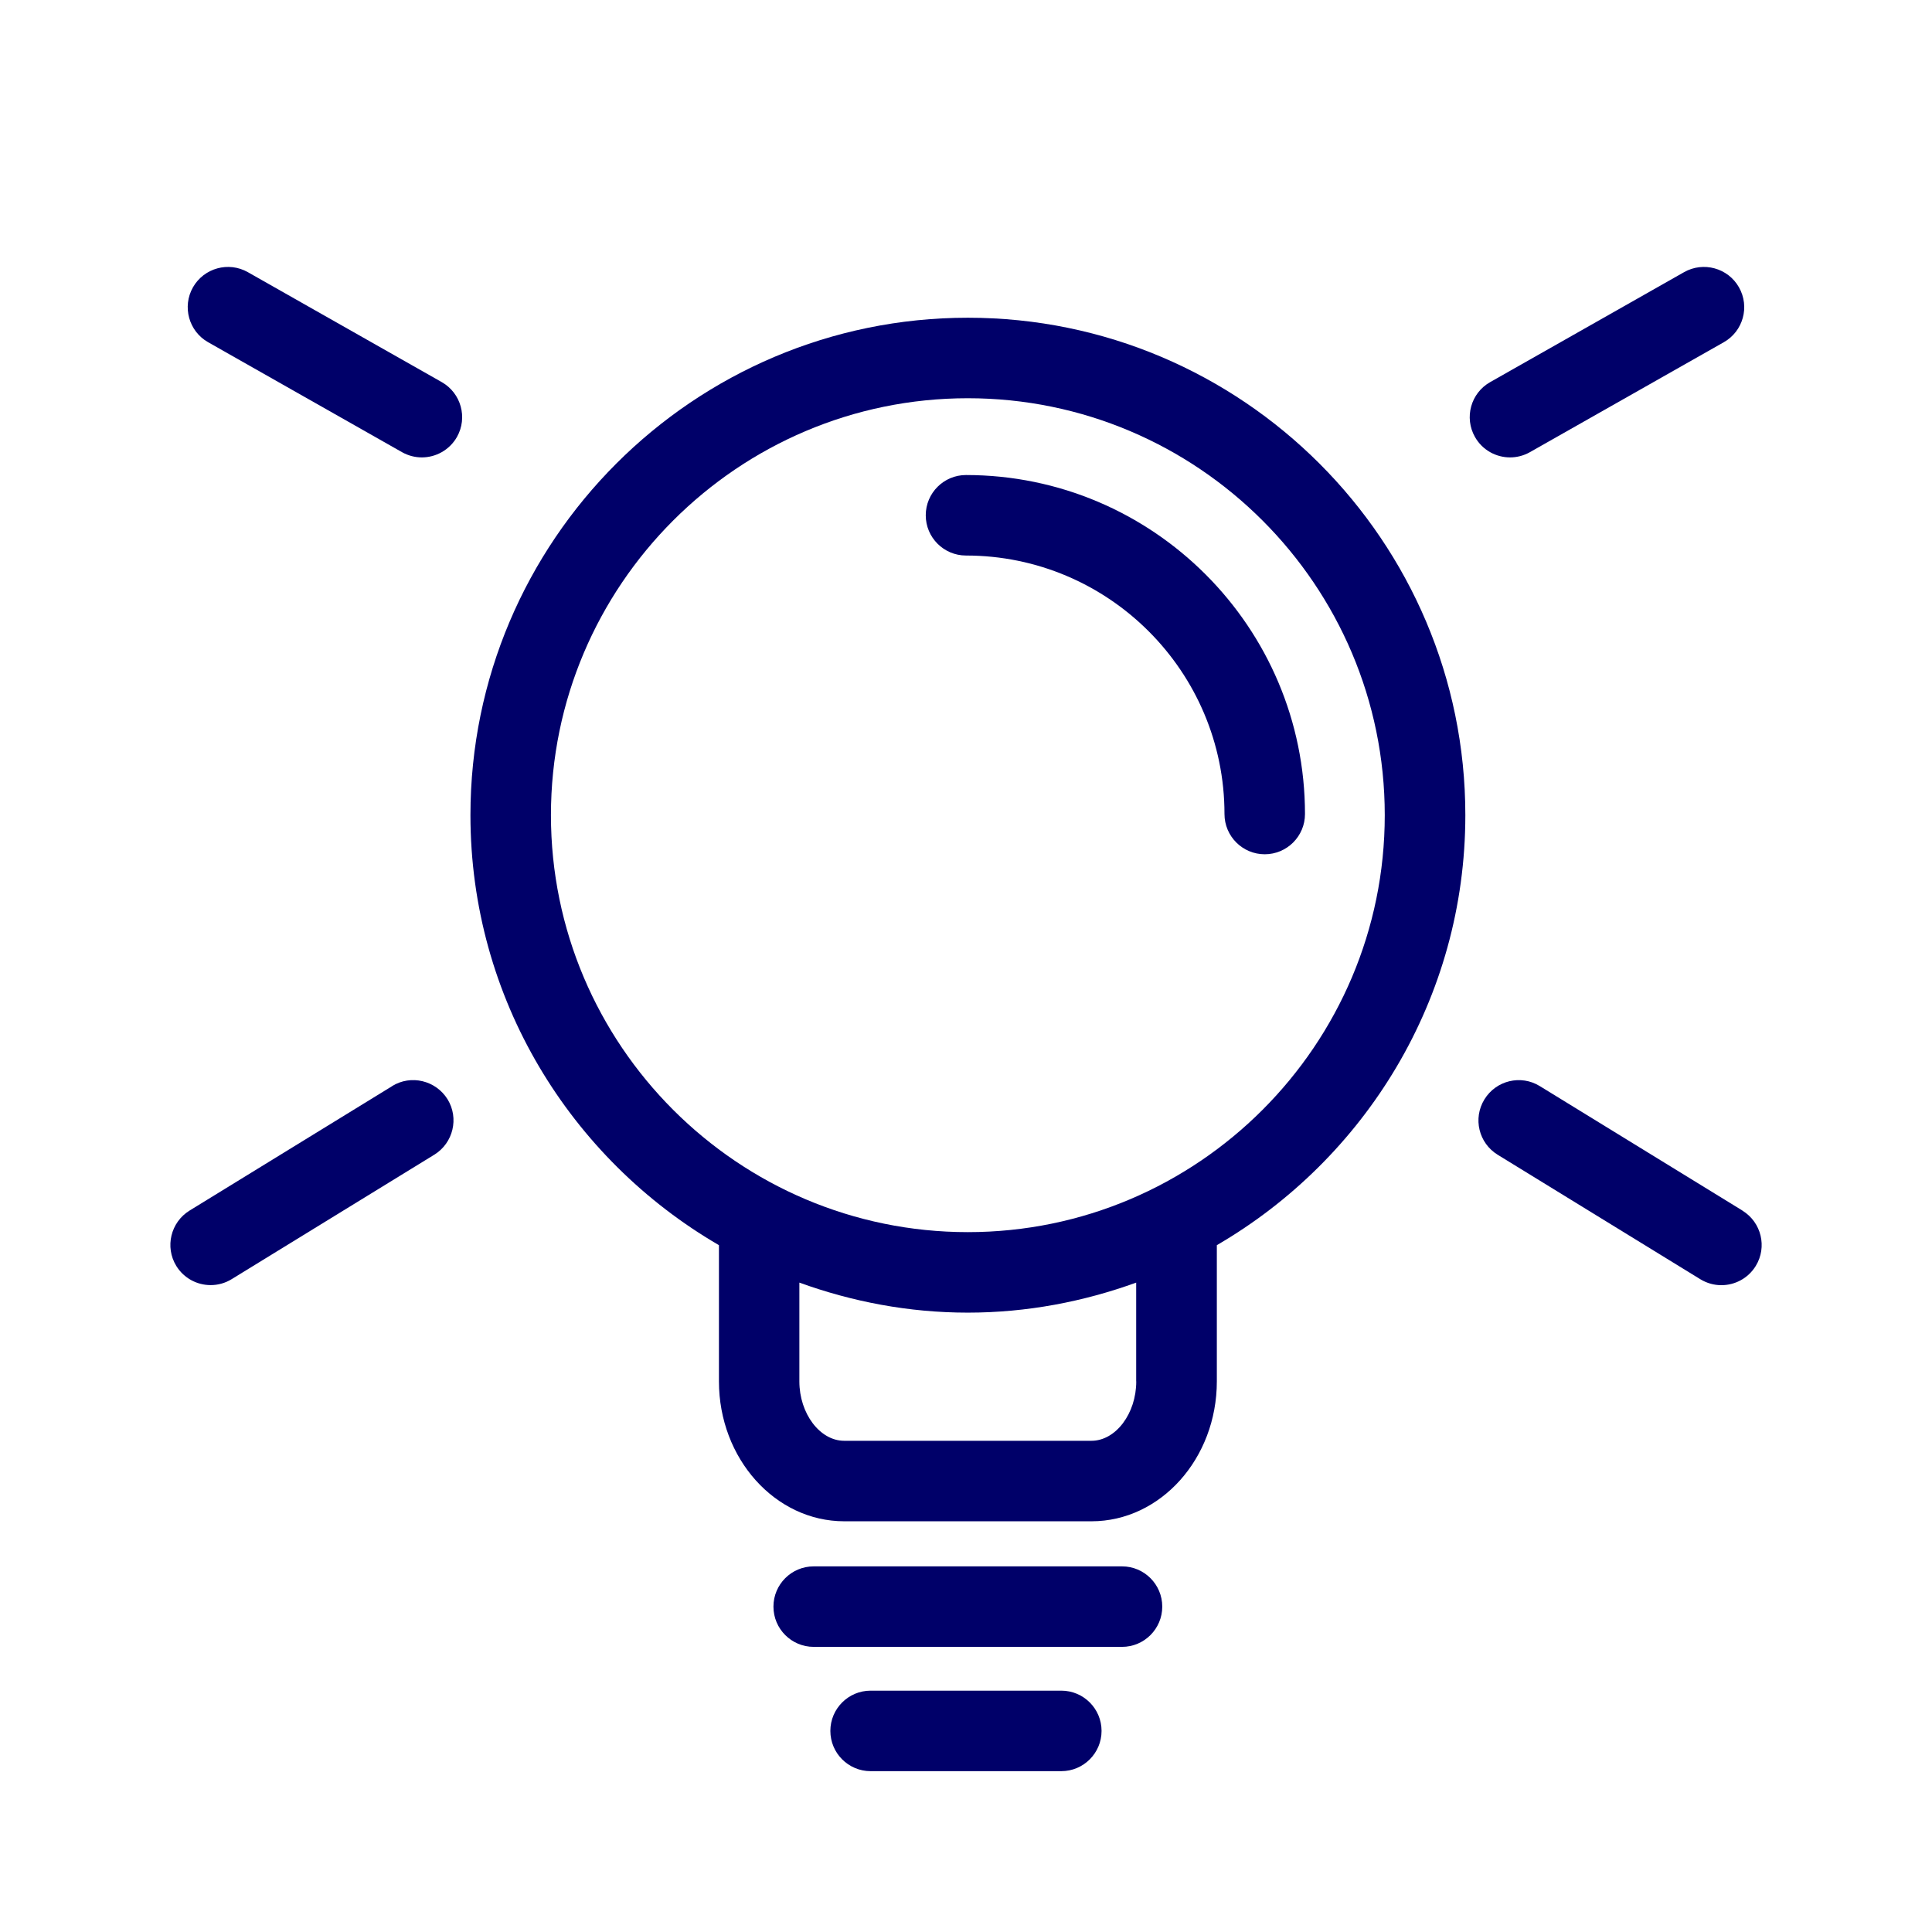<?xml version="1.0" encoding="UTF-8"?><svg id="c" xmlns="http://www.w3.org/2000/svg" viewBox="0 0 24 24"><defs><style>.f{fill:none;}.st{fill: #000069}</style></defs><g>
<path class="st" d="M12.023,3.947c-3.407,0-6.179,2.772-6.179,6.179,0,2.28,1.245,4.271,3.087,5.342v1.692c0,.958,.698,1.738,1.557,1.738h3.071c.858,0,1.557-.78,1.557-1.738v-1.692c1.842-1.071,3.087-3.062,3.087-5.342,0-3.407-2.772-6.179-6.179-6.179Zm2.092,13.213c0,.4-.255,.738-.557,.738h-3.071c-.302,0-.557-.338-.557-.738v-1.227c.655,.237,1.357,.373,2.092,.373s1.438-.136,2.092-.373v1.227Zm-2.092-1.854c-2.856,0-5.179-2.324-5.179-5.18,0-2.855,2.323-5.179,5.179-5.179s5.179,2.324,5.179,5.179c0,2.856-2.323,5.18-5.179,5.18Z"/>
<path class="st" d="M5.488,4.747l-2.409-1.366c-.24-.136-.545-.052-.682,.188-.136,.24-.052,.546,.188,.682l2.409,1.366c.078,.044,.163,.065,.246,.065,.174,0,.343-.091,.436-.253,.136-.24,.052-.545-.188-.682Z"/>
<path class="st" d="M4.872,13.492l-2.517,1.546c-.235,.145-.309,.453-.165,.688,.095,.154,.259,.238,.427,.238,.089,0,.18-.024,.261-.074l2.517-1.546c.235-.145,.309-.453,.165-.688-.146-.235-.454-.309-.688-.165Z"/>
<path class="st" d="M18.759,5.682c.083,0,.168-.021,.246-.065l2.409-1.366c.24-.136,.325-.441,.188-.682-.136-.24-.442-.324-.682-.188l-2.409,1.366c-.24,.136-.325,.441-.188,.682,.092,.162,.261,.253,.436,.253Z"/>
<path class="st" d="M21.645,15.038l-2.517-1.546c-.235-.145-.543-.071-.688,.165s-.071,.543,.165,.688l2.517,1.546c.082,.05,.172,.074,.261,.074,.168,0,.332-.084,.427-.238,.145-.235,.071-.543-.165-.688Z"/>
<path class="st" d="M13.938,19.458h-3.83c-.276,0-.5,.224-.5,.5,0,.276,.224,.5,.5,.5h3.83c.276,0,.5-.224,.5-.5,0-.276-.224-.5-.5-.5Z"/>
<path class="st" d="M13.184,21.002h-2.369c-.276,0-.5,.224-.5,.5,0,.276,.224,.5,.5,.5h2.369c.276,0,.5-.224,.5-.5,0-.276-.224-.5-.5-.5Z"/>
<path class="st" d="M12,5.901c-.276,0-.5,.224-.5,.5,0,.276,.224,.5,.5,.5,1.771,0,3.211,1.44,3.211,3.211,0,.276,.224,.5,.5,.5s.5-.224,.5-.5c0-2.322-1.889-4.211-4.211-4.211Z"/></g><rect class="f" width="24" height="24"/></svg>
